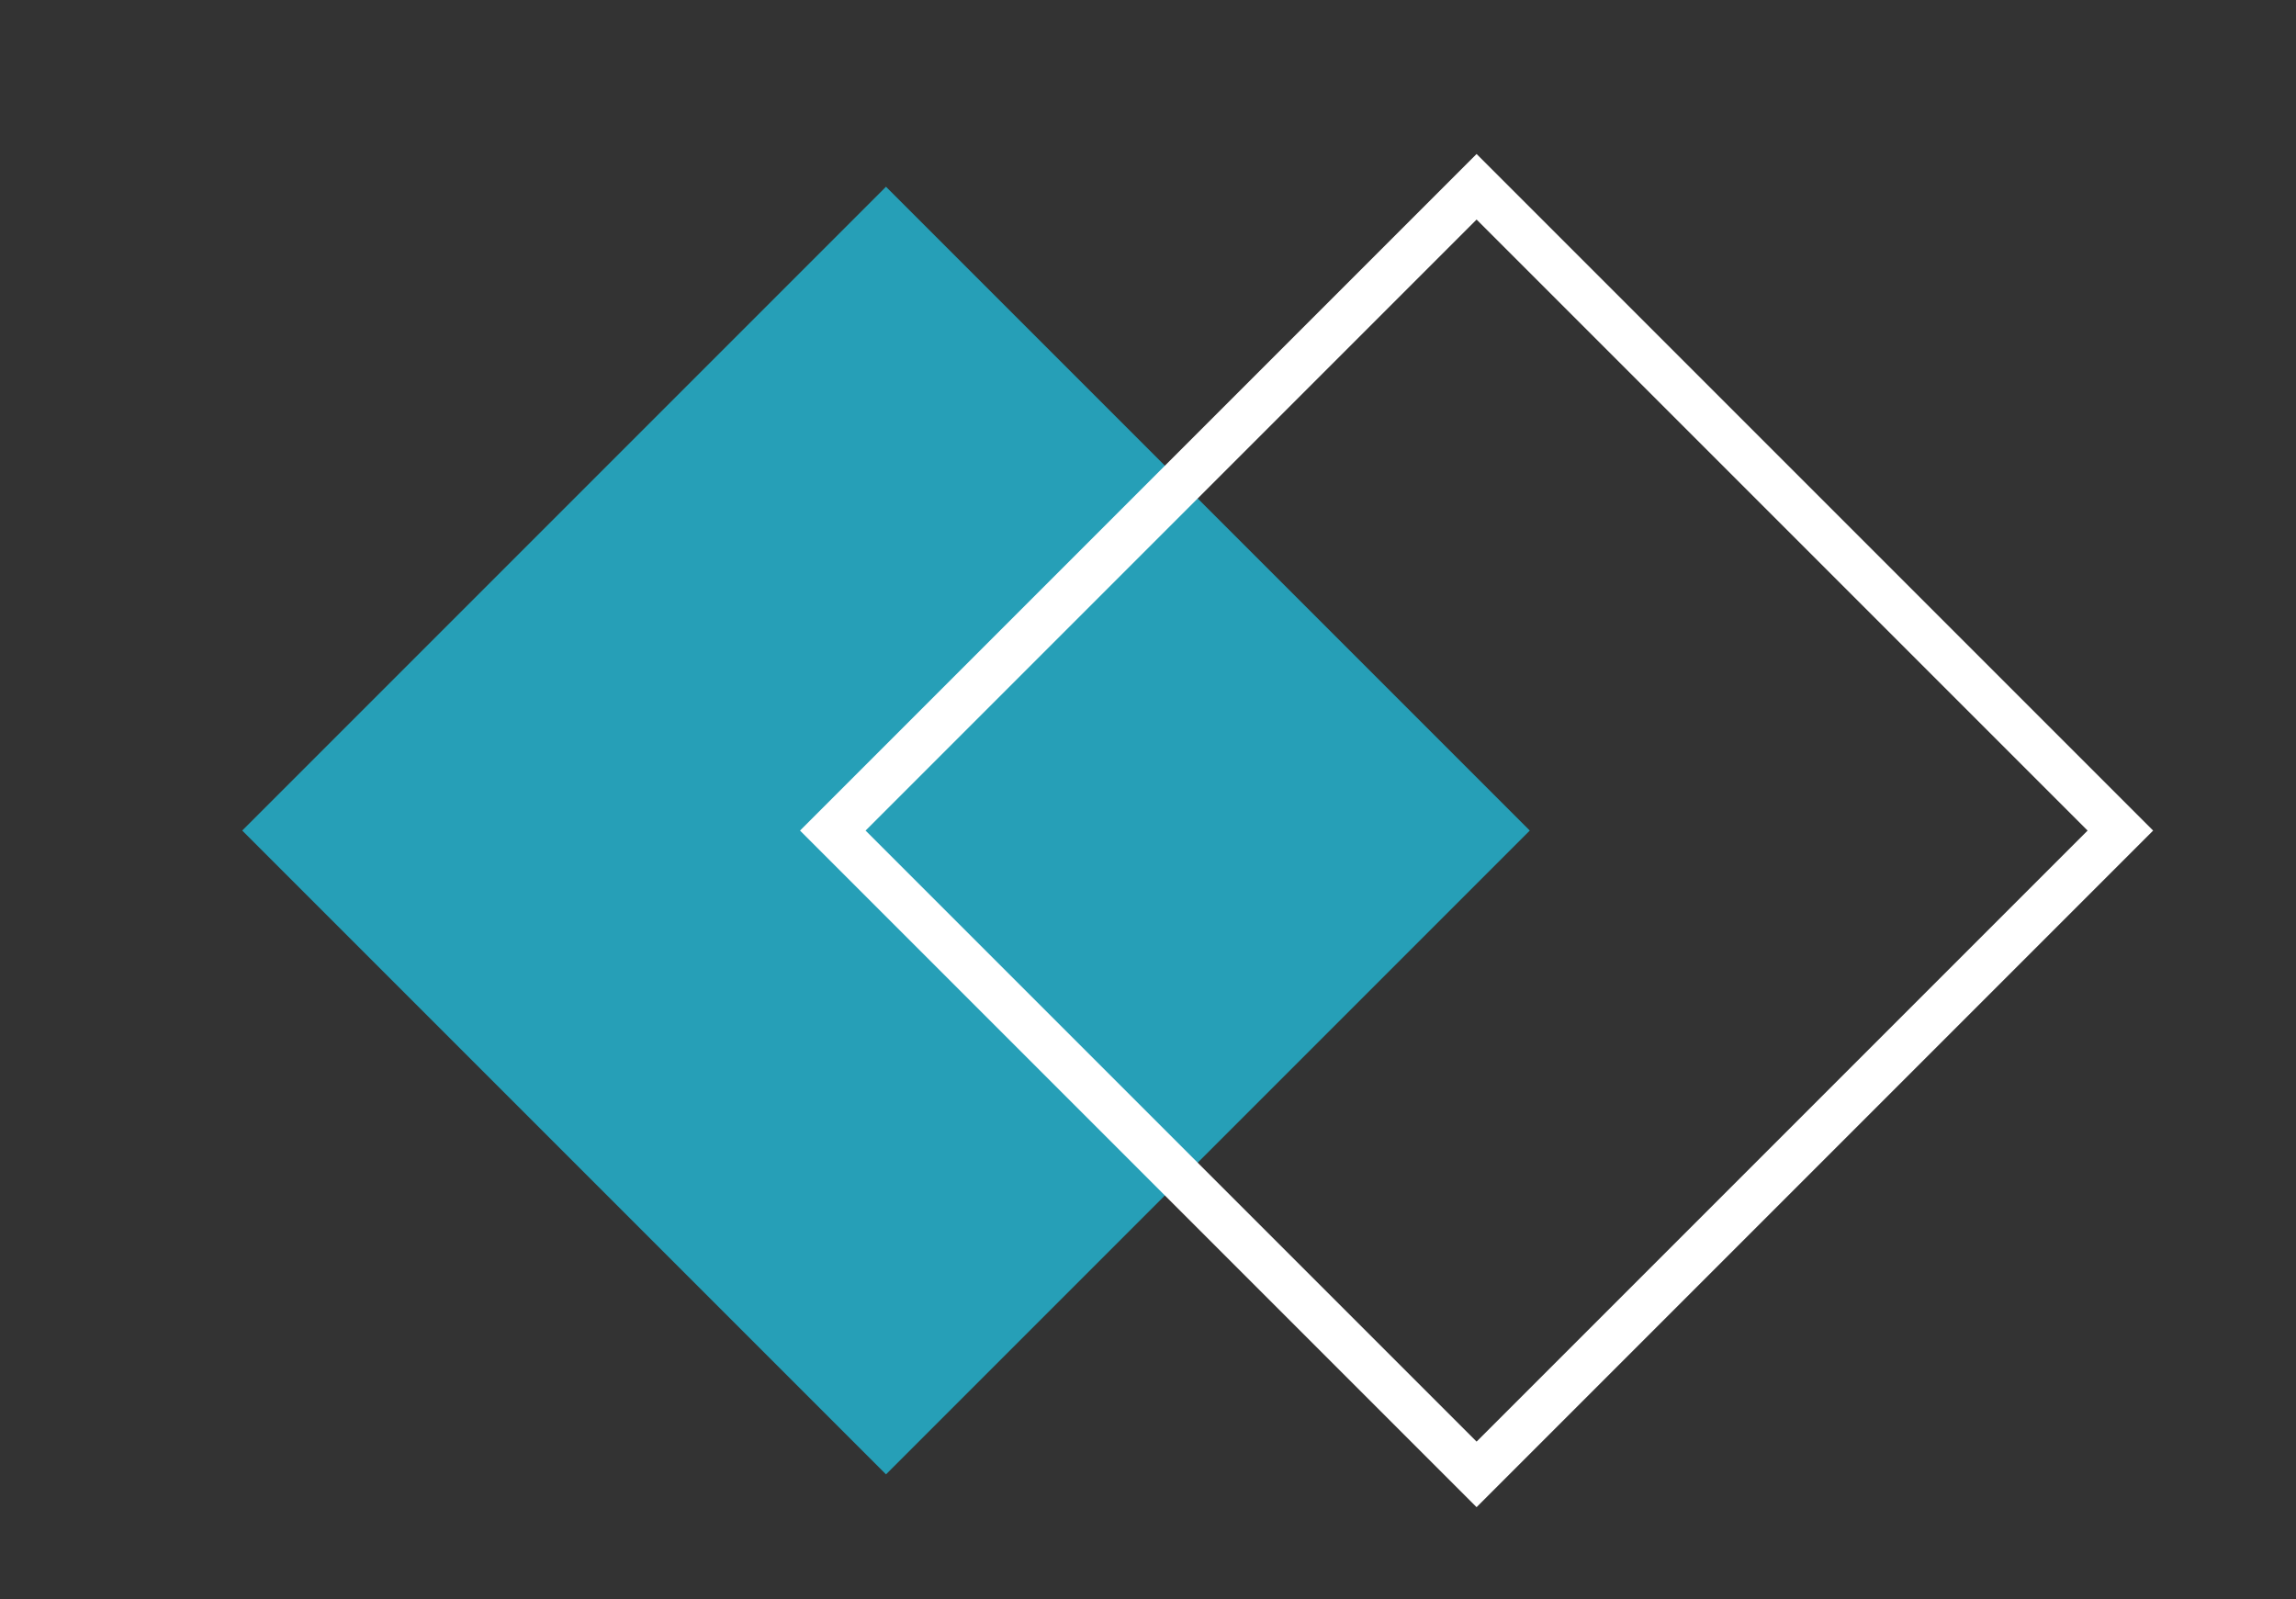 <svg xmlns="http://www.w3.org/2000/svg" viewBox="0 0 178.32 124.2"><rect x="0" y="0" width="178.32" height="124.2" fill="#333333" stroke="none"/><defs><style>.a{fill:#269fb7;}.b{fill:none;stroke:#fff;stroke-miterlimit:10;stroke-width:3.6px;}</style></defs><rect class="a" x="33.46" y="29.15" width="70.71" height="70.71" transform="translate(-25.46 67.55) rotate(-45)"></rect><rect class="b" x="79.32" y="29.15" width="70.71" height="70.71" transform="translate(-12.02 99.98) rotate(-45)"></rect></svg>